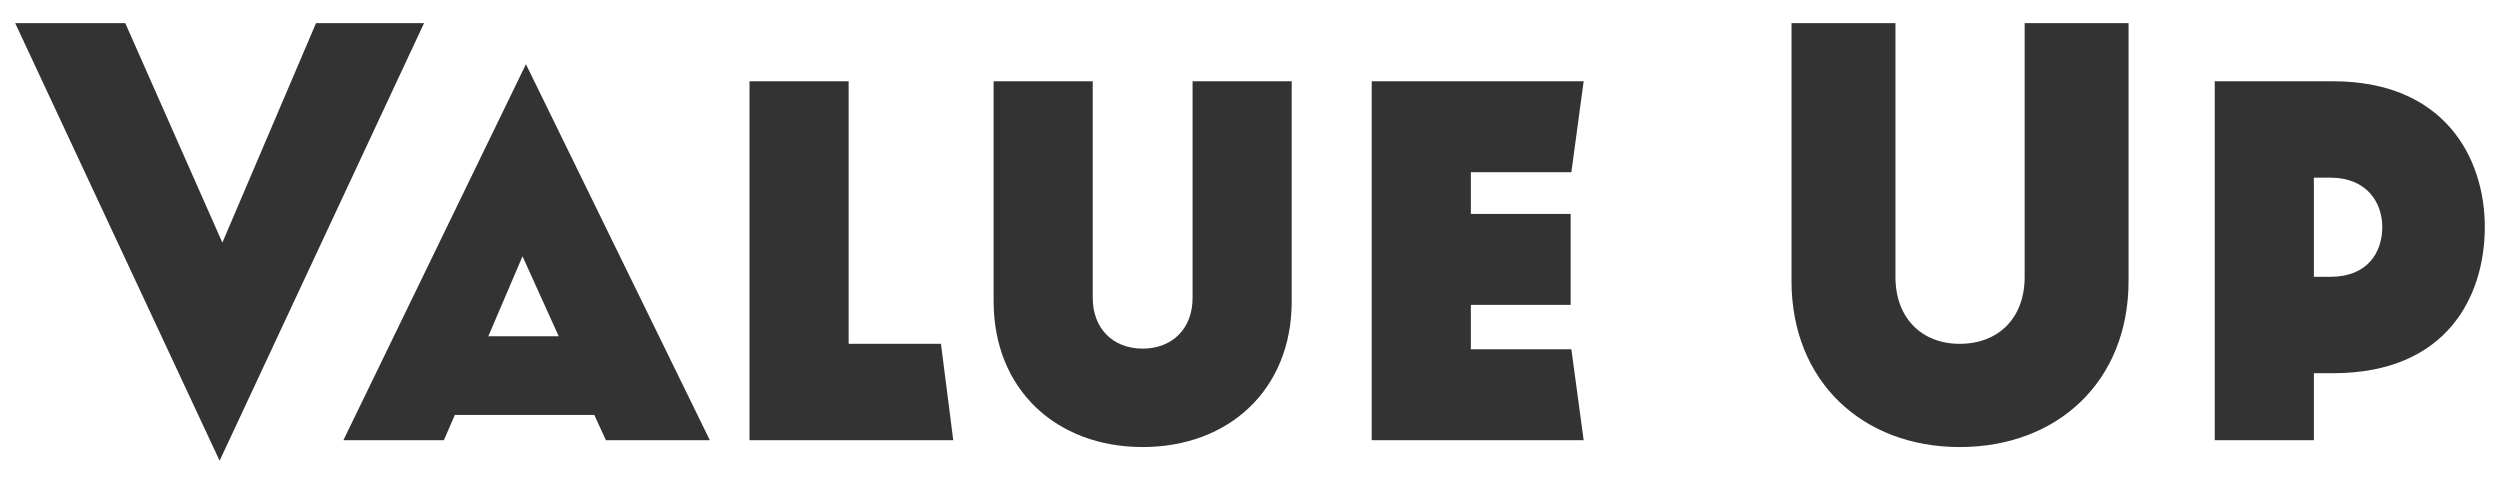 <?xml version="1.0" encoding="UTF-8"?><svg id="base" xmlns="http://www.w3.org/2000/svg" viewBox="0 0 155 30"><defs><style>.cls-1{fill:#333;}</style></defs><path class="cls-1" d="m.942,1.436h6.825l6.019,13.607L19.593,1.436h6.697l-12.674,27.129L.942,1.436Z"/><path class="cls-1" d="m36.846,25.725h-8.646l-.679,1.568h-6.231L32.608,3.979l11.402,23.314h-6.443l-.721-1.568Zm-4.45-9.834l-2.12,4.959h4.366l-2.246-4.959Z"/><path class="cls-1" d="m46.47,5.039h6.146v16.277h5.723l.763,5.977h-12.632V5.039Z"/><path class="cls-1" d="m61.604,18.688V5.039h6.146v13.438c0,1.865,1.229,3.137,3.095,3.137s3.095-1.271,3.095-3.137V5.039h6.146v13.649c0,5.468-3.899,9.029-9.24,9.029s-9.241-3.561-9.241-9.029Z"/><path class="cls-1" d="m85.046,5.039h13.141l-.763,5.638h-6.231v2.585h6.188v5.638h-6.188v2.755h6.231l.763,5.638h-13.141V5.039Z"/><path class="cls-1" d="m111.075,17.416V1.436h6.443v15.727c0,2.585,1.653,4.154,3.984,4.154,2.374,0,4.027-1.568,4.027-4.154V1.436h6.442v15.981c0,6.231-4.408,10.3-10.47,10.3-6.02,0-10.428-4.069-10.428-10.3Z"/><path class="cls-1" d="m143.46,23.139v4.154h-6.146V5.039h7.333c6.91,0,9.411,4.748,9.411,9.029,0,4.282-2.332,9.071-9.411,9.071h-1.187Zm0-12.123v6.146h1.018c2.331,0,3.222-1.526,3.222-3.095,0-1.483-.933-3.052-3.222-3.052h-1.018Z"/></svg>